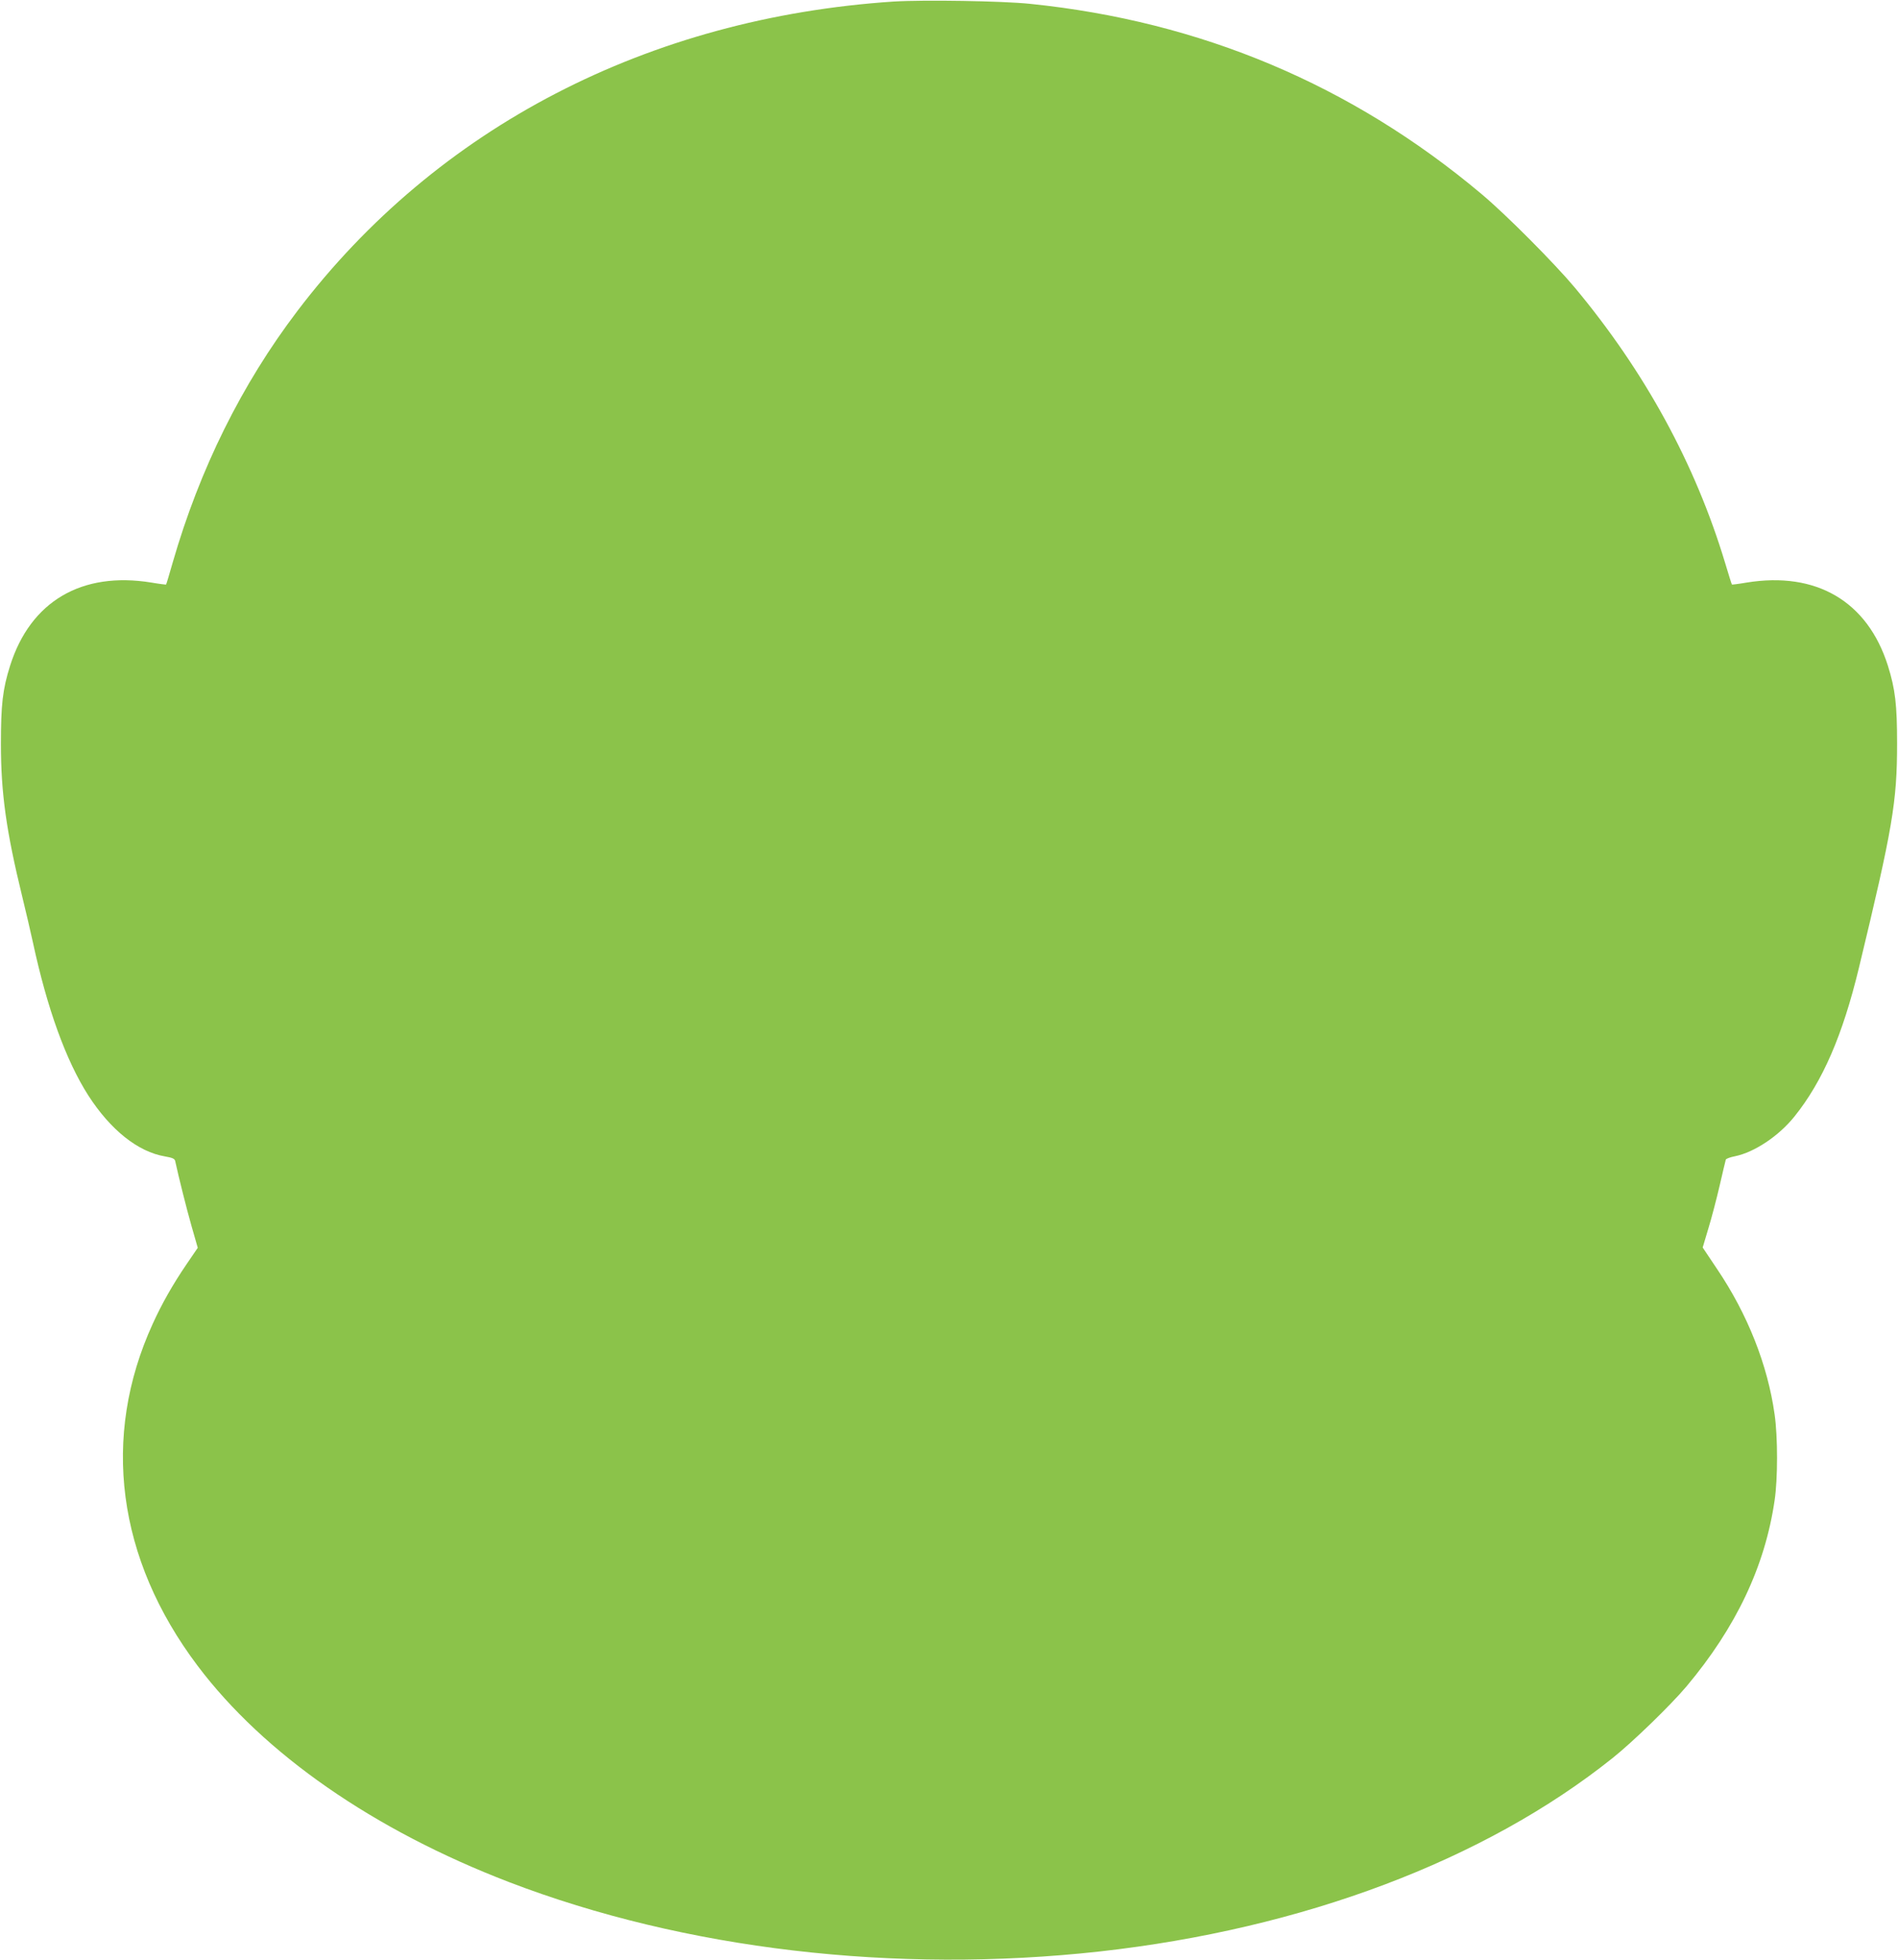 <?xml version="1.0" standalone="no"?>
<!DOCTYPE svg PUBLIC "-//W3C//DTD SVG 20010904//EN"
 "http://www.w3.org/TR/2001/REC-SVG-20010904/DTD/svg10.dtd">
<svg version="1.0" xmlns="http://www.w3.org/2000/svg"
 width="1240pt" height="1280pt" viewBox="0 0 1240 1280"
 preserveAspectRatio="xMidYMid meet">
<g transform="translate(0,1280) scale(0.1,-0.1)"
fill="#8bc34a" stroke="none">
<path d="M5840 12790 c-1605 -106 -2986 -822 -3897 -2021 -364 -479 -638
-1031 -815 -1644 -22 -77 -41 -141 -43 -143 -1 -1 -44 4 -96 13 -456 74 -790
-123 -923 -543 -49 -155 -60 -255 -60 -512 0 -320 35 -569 139 -995 24 -99 56
-234 70 -300 93 -432 216 -772 362 -1000 145 -225 324 -368 500 -398 51 -9 65
-15 68 -32 22 -102 73 -306 106 -422 l41 -143 -73 -107 c-90 -132 -162 -259
-221 -389 -338 -739 -234 -1535 293 -2234 434 -576 1150 -1073 2035 -1413
1145 -439 2521 -601 3859 -453 1328 148 2512 594 3350 1263 133 106 379 345
483 468 324 386 513 784 576 1216 21 140 21 414 0 560 -45 322 -176 655 -377
952 l-93 139 37 124 c21 68 54 195 74 281 20 87 38 163 40 169 2 6 29 16 60
22 127 26 286 132 388 259 185 230 316 533 422 973 220 912 249 1081 249 1465
0 252 -12 354 -60 507 -133 420 -467 617 -923 543 -52 -9 -95 -14 -96 -13 -2
2 -22 66 -45 143 -195 646 -524 1248 -981 1796 -133 159 -448 476 -609 611
-848 713 -1835 1129 -2950 1243 -184 19 -696 27 -890 15z"/>
</g>
</svg>
